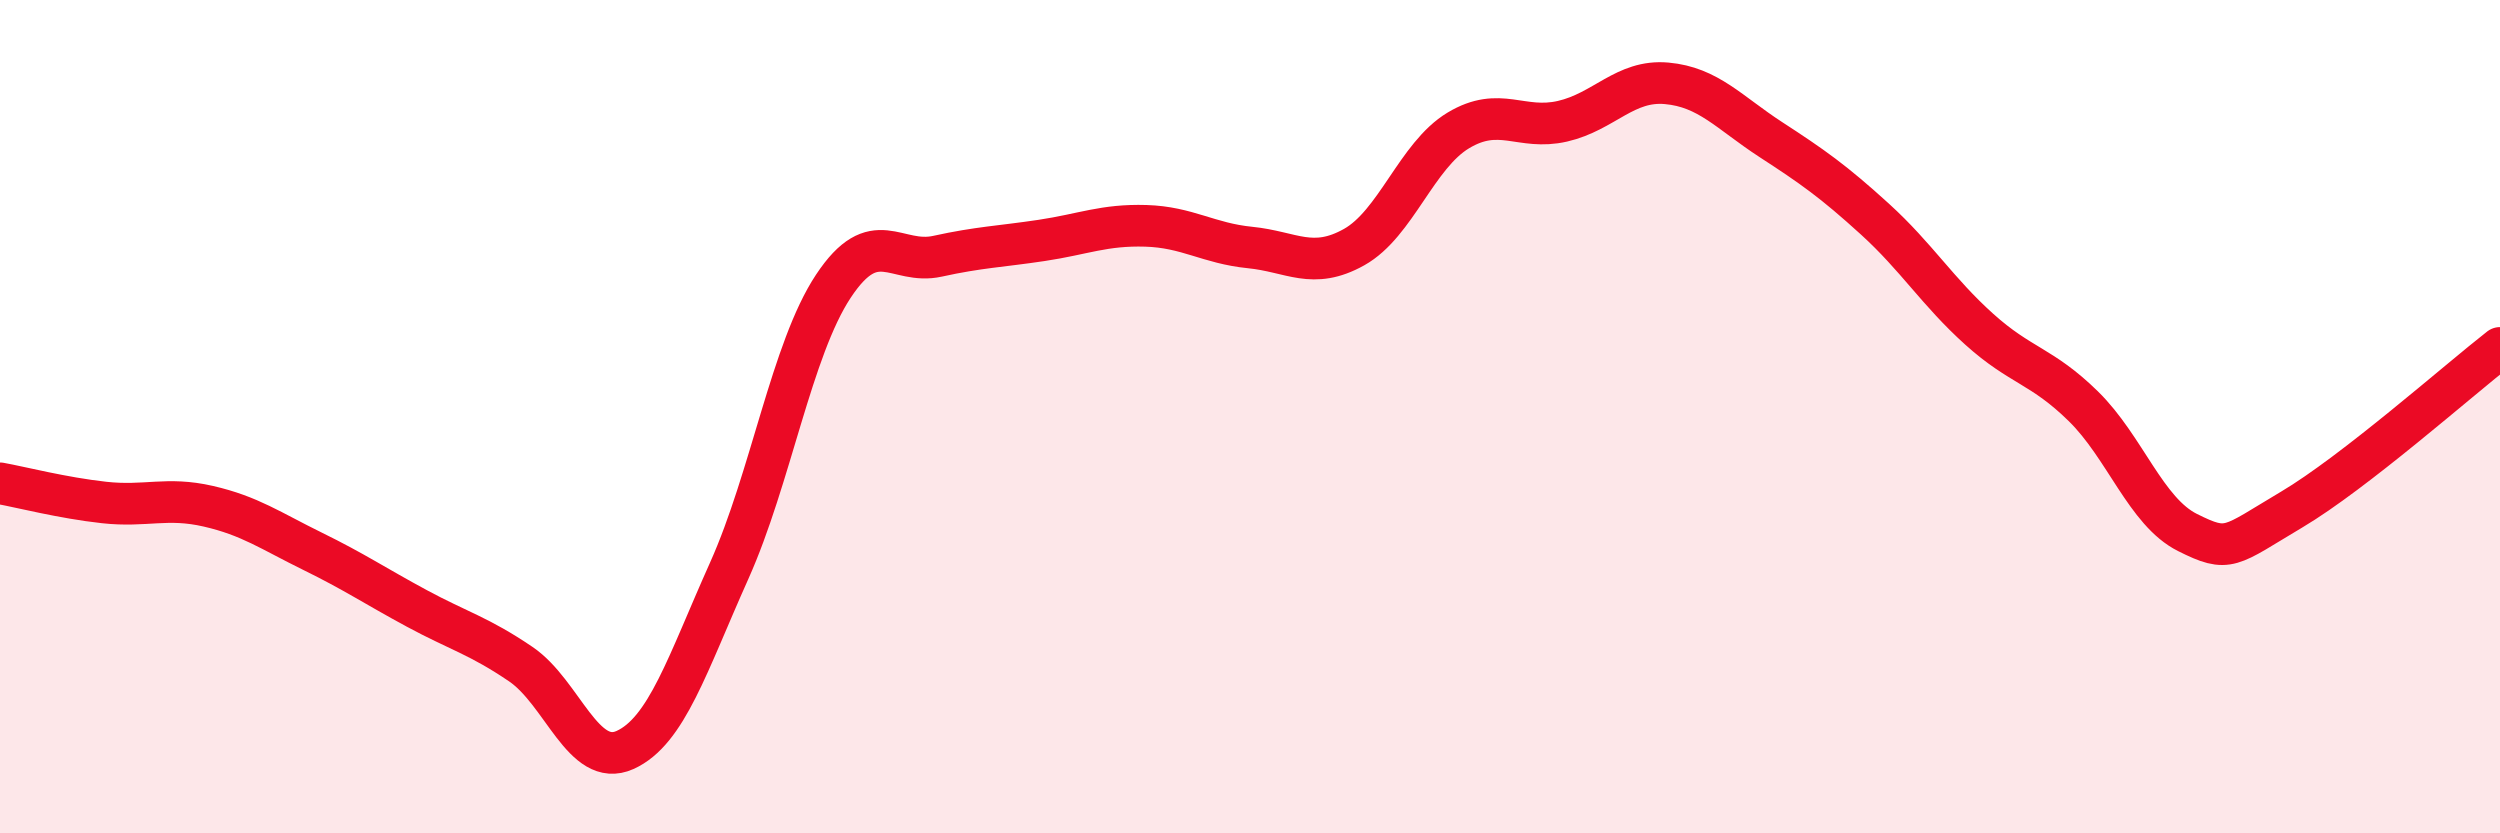 
    <svg width="60" height="20" viewBox="0 0 60 20" xmlns="http://www.w3.org/2000/svg">
      <path
        d="M 0,11.6 C 0.5,11.69 1.5,11.95 2.5,12.06 C 3.5,12.17 4,11.92 5,12.15 C 6,12.38 6.5,12.74 7.5,13.23 C 8.5,13.72 9,14.06 10,14.6 C 11,15.14 11.5,15.26 12.5,15.94 C 13.5,16.62 14,18.45 15,18 C 16,17.55 16.5,15.93 17.5,13.7 C 18.5,11.47 19,8.38 20,6.87 C 21,5.36 21.5,6.37 22.5,6.15 C 23.5,5.93 24,5.92 25,5.77 C 26,5.62 26.5,5.39 27.5,5.42 C 28.5,5.45 29,5.84 30,5.94 C 31,6.04 31.5,6.49 32.5,5.93 C 33.5,5.37 34,3.73 35,3.13 C 36,2.53 36.5,3.14 37.5,2.91 C 38.5,2.68 39,1.91 40,2 C 41,2.09 41.5,2.7 42.5,3.35 C 43.5,4 44,4.35 45,5.26 C 46,6.17 46.5,7 47.5,7.9 C 48.5,8.8 49,8.77 50,9.75 C 51,10.73 51.5,12.28 52.5,12.78 C 53.5,13.28 53.5,13.12 55,12.23 C 56.5,11.34 59,9.13 60,8.35L60 20L0 20Z"
        fill="#EB0A25"
        opacity="0.1"
        stroke-linecap="round"
        stroke-linejoin="round"
      />
      <path
        d="M 0,11.6 C 0.5,11.69 1.5,11.95 2.5,12.06 C 3.5,12.17 4,11.92 5,12.15 C 6,12.38 6.5,12.74 7.5,13.23 C 8.5,13.72 9,14.06 10,14.6 C 11,15.14 11.5,15.26 12.5,15.94 C 13.5,16.62 14,18.45 15,18 C 16,17.55 16.5,15.93 17.5,13.7 C 18.5,11.47 19,8.38 20,6.87 C 21,5.36 21.5,6.37 22.5,6.15 C 23.5,5.93 24,5.92 25,5.77 C 26,5.62 26.5,5.39 27.5,5.42 C 28.5,5.45 29,5.84 30,5.94 C 31,6.04 31.5,6.49 32.5,5.93 C 33.5,5.37 34,3.73 35,3.13 C 36,2.53 36.5,3.14 37.5,2.91 C 38.5,2.68 39,1.91 40,2 C 41,2.09 41.5,2.7 42.5,3.35 C 43.5,4 44,4.35 45,5.26 C 46,6.17 46.5,7 47.5,7.9 C 48.5,8.8 49,8.77 50,9.75 C 51,10.73 51.5,12.28 52.5,12.78 C 53.5,13.28 53.5,13.12 55,12.23 C 56.5,11.34 59,9.13 60,8.35"
        stroke="#EB0A25"
        stroke-width="1"
        fill="none"
        stroke-linecap="round"
        stroke-linejoin="round"
      />
    </svg>
  